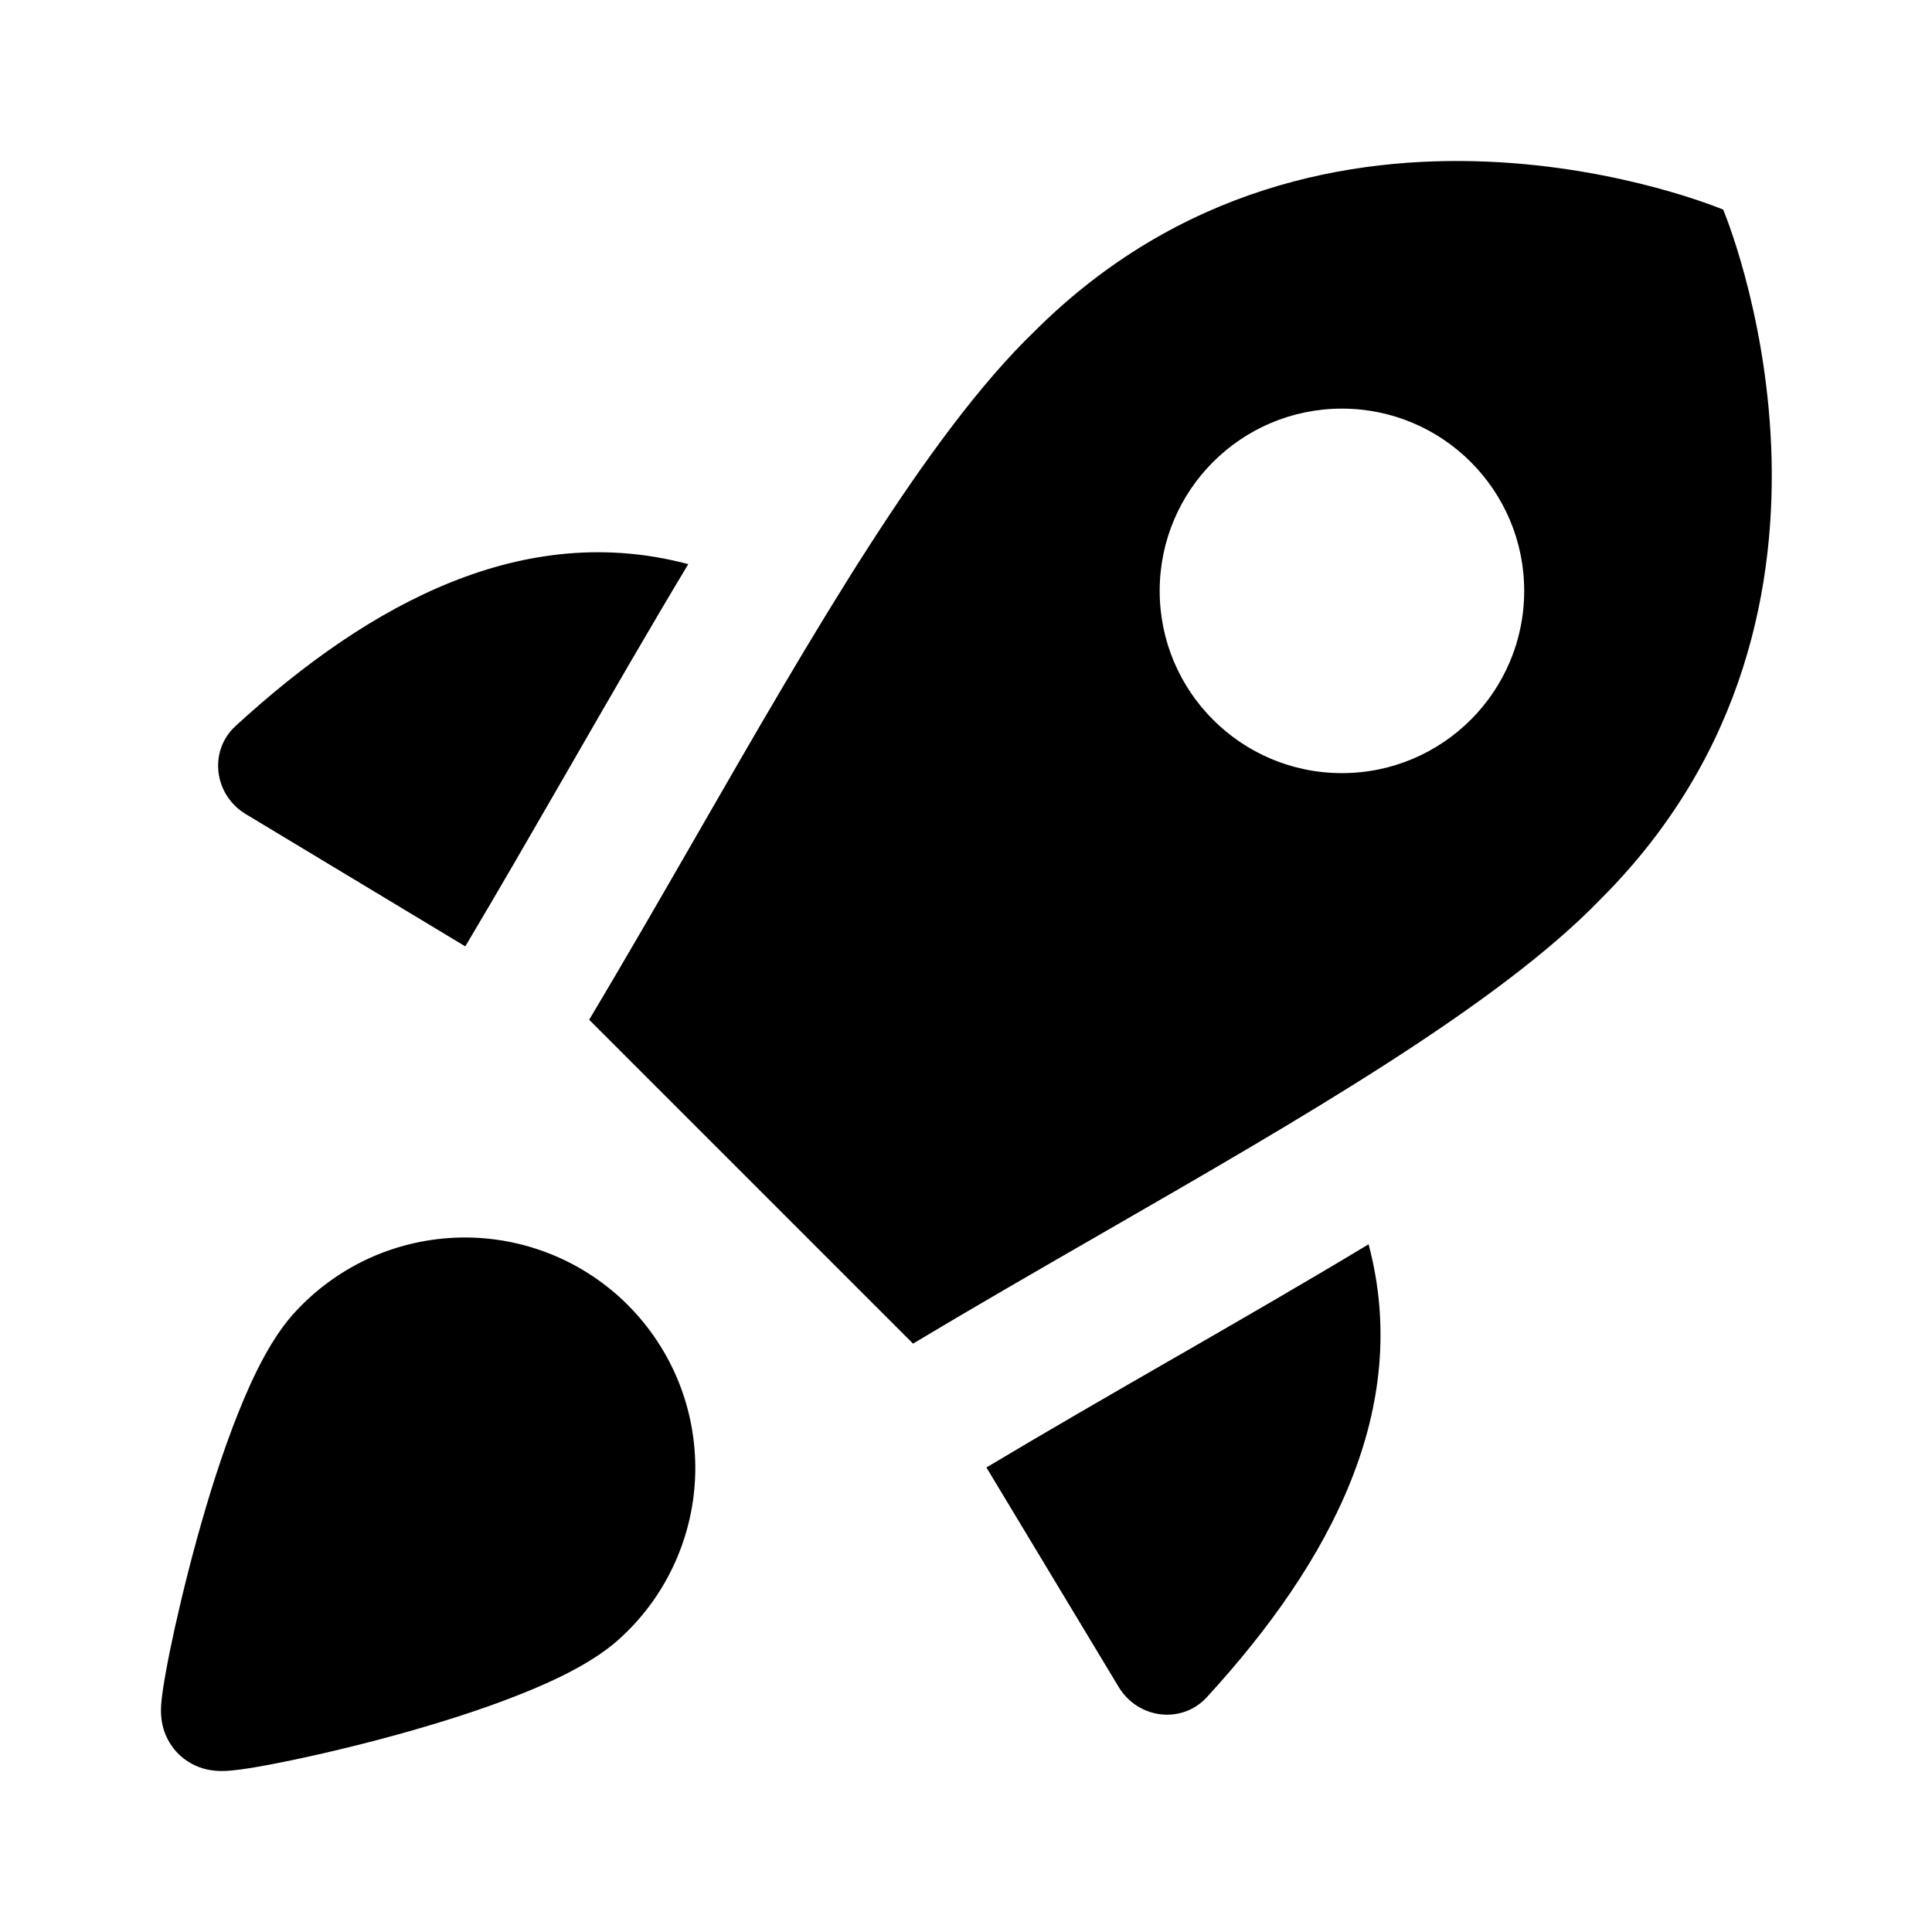 <svg width="24" height="24" viewBox="0 0 24 24" fill="none" xmlns="http://www.w3.org/2000/svg">
<path fill-rule="evenodd" clip-rule="evenodd" d="M11.342 16.691L7.319 12.668C7.761 11.927 8.202 11.162 8.64 10.401C10.094 7.873 11.514 5.406 12.845 4.122C16.457 0.509 21.406 2.604 21.406 2.604C21.406 2.604 23.5 7.553 19.888 11.165C18.615 12.485 16.186 13.883 13.677 15.328C12.896 15.778 12.106 16.233 11.342 16.691ZM14.406 7.34C14.406 6.09 15.419 5.076 16.67 5.076C17.92 5.076 18.934 6.09 18.934 7.34C18.934 8.59 17.92 9.604 16.67 9.604C15.419 9.604 14.406 8.59 14.406 7.34ZM8.55 7.008C6.521 6.468 4.616 7.468 2.927 9.018C2.587 9.33 2.658 9.875 3.053 10.113L5.78 11.756L5.783 11.751C6.176 11.092 6.616 10.329 7.062 9.556C7.57 8.673 8.087 7.777 8.55 7.008ZM12.254 18.23L13.897 20.957C14.135 21.352 14.68 21.423 14.992 21.083C16.542 19.393 17.542 17.488 17.001 15.457C16.255 15.907 15.47 16.36 14.693 16.808L14.574 16.876C13.789 17.328 13.012 17.776 12.261 18.225L12.254 18.23ZM5.724 15.373C6.108 15.366 6.49 15.437 6.847 15.581C7.203 15.725 7.527 15.939 7.799 16.211C8.07 16.483 8.285 16.807 8.429 17.163C8.573 17.52 8.643 17.901 8.637 18.286C8.63 18.67 8.546 19.049 8.389 19.401C8.234 19.75 8.01 20.065 7.73 20.326C7.413 20.63 6.916 20.868 6.456 21.05C5.965 21.246 5.404 21.42 4.881 21.563C4.356 21.706 3.855 21.821 3.477 21.896C3.289 21.934 3.123 21.963 2.996 21.98C2.935 21.988 2.867 21.996 2.805 21.999C2.777 22 2.726 22.002 2.668 21.996C2.64 21.993 2.586 21.987 2.521 21.968C2.479 21.955 2.314 21.905 2.176 21.744C2.059 21.607 2.027 21.464 2.019 21.429C2.007 21.374 2.003 21.327 2.001 21.302C1.998 21.251 2.001 21.205 2.002 21.178C2.006 21.119 2.014 21.054 2.023 20.994C2.042 20.868 2.071 20.703 2.109 20.516C2.186 20.139 2.302 19.64 2.446 19.117C2.589 18.596 2.764 18.039 2.96 17.55C3.143 17.091 3.381 16.596 3.684 16.279C3.945 16 4.26 15.776 4.609 15.62C4.96 15.464 5.34 15.38 5.724 15.373Z" fill="black"/>
</svg>
